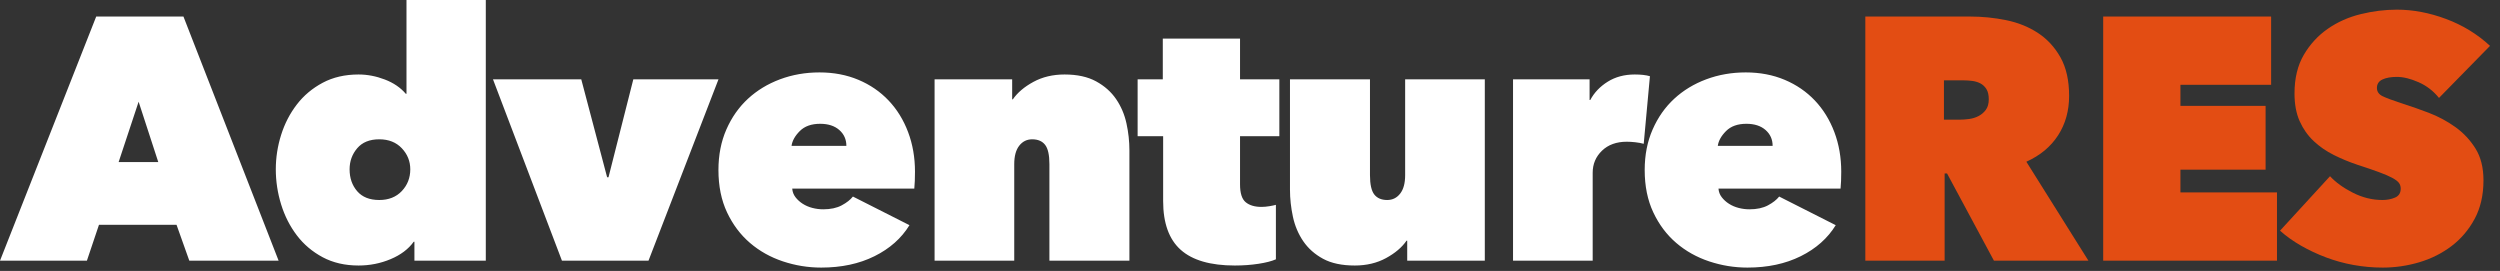 <svg xmlns="http://www.w3.org/2000/svg" xmlns:xlink="http://www.w3.org/1999/xlink" width="203px" height="22px" viewBox="0 0 203 22"><rect x="0" y="0" width="203" height="22" fill="#333333" stroke="none"/><title>AdventureRES</title><g id="Page-1" stroke="none" stroke-width="1" fill="none" fill-rule="evenodd"><g id="AdventureRes" transform="translate(-63, -3540)" fill-rule="nonzero"><g id="AdventureRES" transform="translate(63, 3540)"><path d="M7.056,21.168 L8.036,18.256 L14.336,18.256 L15.372,21.168 L22.624,21.168 L14.896,1.344 L7.812,1.344 L-2.84217094e-14,21.168 L7.056,21.168 Z M12.852,13.16 L9.632,13.16 L11.256,8.26 L12.852,13.16 Z M29.115,21.56 C30.03,21.56 30.898,21.387 31.719,21.042 C32.54,20.697 33.166,20.225 33.595,19.628 L33.595,19.628 L33.651,19.628 L33.651,21.168 L39.447,21.168 L39.447,3.55271368e-15 L33.007,3.55271368e-15 L33.007,7.616 L32.951,7.616 C32.522,7.112 31.952,6.725 31.243,6.454 C30.534,6.183 29.824,6.048 29.115,6.048 C28.014,6.048 27.043,6.272 26.203,6.72 C25.363,7.168 24.663,7.756 24.103,8.484 C23.543,9.212 23.118,10.033 22.829,10.948 C22.54,11.863 22.395,12.796 22.395,13.748 C22.395,14.719 22.54,15.671 22.829,16.604 C23.118,17.537 23.543,18.373 24.103,19.11 C24.663,19.847 25.363,20.44 26.203,20.888 C27.043,21.336 28.014,21.56 29.115,21.56 Z M30.795,16.24 C30.011,16.24 29.414,16.002 29.003,15.526 C28.592,15.05 28.387,14.457 28.387,13.748 C28.387,13.095 28.592,12.525 29.003,12.04 C29.414,11.555 30.011,11.312 30.795,11.312 C31.56,11.312 32.172,11.555 32.629,12.04 C33.086,12.525 33.315,13.095 33.315,13.748 C33.315,14.439 33.086,15.027 32.629,15.512 C32.172,15.997 31.56,16.24 30.795,16.24 Z M52.658,21.168 L58.342,6.44 L51.426,6.44 L49.41,14.392 L49.298,14.392 L47.198,6.44 L40.03,6.44 L45.63,21.168 L52.658,21.168 Z M66.681,21.728 C68.324,21.728 69.766,21.42 71.007,20.804 C72.249,20.188 73.196,19.348 73.849,18.284 L73.849,18.284 L69.257,15.96 C69.052,16.221 68.749,16.459 68.347,16.674 C67.946,16.889 67.447,16.996 66.849,16.996 C66.551,16.996 66.257,16.959 65.967,16.884 C65.678,16.809 65.417,16.697 65.183,16.548 C64.95,16.399 64.754,16.221 64.595,16.016 C64.437,15.811 64.348,15.577 64.329,15.316 L64.329,15.316 L74.241,15.316 C74.26,15.148 74.274,14.938 74.283,14.686 C74.293,14.434 74.297,14.187 74.297,13.944 C74.297,12.787 74.111,11.713 73.737,10.724 C73.364,9.735 72.837,8.881 72.155,8.162 C71.474,7.443 70.657,6.883 69.705,6.482 C68.753,6.081 67.699,5.88 66.541,5.88 C65.403,5.88 64.334,6.067 63.335,6.44 C62.337,6.813 61.469,7.341 60.731,8.022 C59.994,8.703 59.411,9.534 58.981,10.514 C58.552,11.494 58.337,12.591 58.337,13.804 C58.337,15.111 58.571,16.259 59.037,17.248 C59.504,18.237 60.125,19.063 60.899,19.726 C61.674,20.389 62.565,20.888 63.573,21.224 C64.581,21.56 65.617,21.728 66.681,21.728 Z M68.725,11.844 L64.273,11.844 C64.329,11.433 64.553,11.032 64.945,10.64 C65.337,10.248 65.888,10.052 66.597,10.052 C67.251,10.052 67.769,10.22 68.151,10.556 C68.534,10.892 68.725,11.321 68.725,11.844 L68.725,11.844 Z M82.356,21.168 L82.356,13.328 C82.356,12.675 82.492,12.175 82.762,11.83 C83.033,11.485 83.383,11.312 83.812,11.312 C84.279,11.312 84.629,11.461 84.862,11.76 C85.096,12.059 85.212,12.581 85.212,13.328 L85.212,13.328 L85.212,21.168 L91.708,21.168 L91.708,12.208 C91.708,11.48 91.629,10.752 91.47,10.024 C91.312,9.296 91.032,8.638 90.63,8.05 C90.229,7.462 89.688,6.981 89.006,6.608 C88.325,6.235 87.471,6.048 86.444,6.048 C85.492,6.048 84.648,6.249 83.91,6.65 C83.173,7.051 82.618,7.523 82.244,8.064 L82.244,8.064 L82.188,8.064 L82.188,6.44 L75.888,6.44 L75.888,21.168 L82.356,21.168 Z M100.271,21.56 C100.943,21.56 101.583,21.513 102.189,21.42 C102.796,21.327 103.267,21.205 103.603,21.056 L103.603,21.056 L103.603,16.632 C103.473,16.669 103.295,16.707 103.071,16.744 C102.847,16.781 102.633,16.8 102.427,16.8 C101.886,16.8 101.461,16.674 101.153,16.422 C100.845,16.17 100.691,15.689 100.691,14.98 L100.691,14.98 L100.691,11.06 L103.883,11.06 L103.883,6.44 L100.691,6.44 L100.691,3.136 L94.419,3.136 L94.419,6.44 L92.375,6.44 L92.375,11.06 L94.447,11.06 L94.447,16.324 C94.447,18.116 94.923,19.437 95.875,20.286 C96.827,21.135 98.293,21.56 100.271,21.56 Z M110.01,21.56 C110.962,21.56 111.807,21.359 112.544,20.958 C113.282,20.557 113.837,20.085 114.21,19.544 L114.21,19.544 L114.266,19.544 L114.266,21.168 L120.566,21.168 L120.566,6.44 L114.098,6.44 L114.098,14.224 C114.098,14.877 113.963,15.377 113.692,15.722 C113.422,16.067 113.072,16.24 112.642,16.24 C112.176,16.24 111.826,16.091 111.592,15.792 C111.359,15.493 111.242,14.971 111.242,14.224 L111.242,14.224 L111.242,6.44 L104.746,6.44 L104.746,15.4 C104.746,16.128 104.826,16.861 104.984,17.598 C105.143,18.335 105.423,18.998 105.824,19.586 C106.226,20.174 106.762,20.65 107.434,21.014 C108.106,21.378 108.965,21.56 110.01,21.56 Z M129.326,21.168 L129.326,14.028 C129.326,13.319 129.578,12.721 130.082,12.236 C130.586,11.751 131.258,11.508 132.098,11.508 C132.303,11.508 132.532,11.522 132.784,11.55 C133.036,11.578 133.264,11.62 133.47,11.676 L133.47,11.676 L133.974,6.188 C133.656,6.095 133.246,6.048 132.742,6.048 C131.902,6.048 131.169,6.244 130.544,6.636 C129.918,7.028 129.447,7.523 129.13,8.12 L129.13,8.12 L129.074,8.12 L129.074,6.44 L122.858,6.44 L122.858,21.168 L129.326,21.168 Z M141.893,21.728 C143.535,21.728 144.977,21.42 146.219,20.804 C147.46,20.188 148.407,19.348 149.061,18.284 L149.061,18.284 L144.469,15.96 C144.263,16.221 143.96,16.459 143.559,16.674 C143.157,16.889 142.658,16.996 142.061,16.996 C141.762,16.996 141.468,16.959 141.179,16.884 C140.889,16.809 140.628,16.697 140.395,16.548 C140.161,16.399 139.965,16.221 139.807,16.016 C139.648,15.811 139.559,15.577 139.541,15.316 L139.541,15.316 L149.453,15.316 C149.471,15.148 149.485,14.938 149.495,14.686 C149.504,14.434 149.509,14.187 149.509,13.944 C149.509,12.787 149.322,11.713 148.949,10.724 C148.575,9.735 148.048,8.881 147.367,8.162 C146.685,7.443 145.869,6.883 144.917,6.482 C143.965,6.081 142.91,5.88 141.753,5.88 C140.614,5.88 139.545,6.067 138.547,6.44 C137.548,6.813 136.68,7.341 135.943,8.022 C135.205,8.703 134.622,9.534 134.193,10.514 C133.763,11.494 133.549,12.591 133.549,13.804 C133.549,15.111 133.782,16.259 134.249,17.248 C134.715,18.237 135.336,19.063 136.111,19.726 C136.885,20.389 137.777,20.888 138.785,21.224 C139.793,21.56 140.829,21.728 141.893,21.728 Z M143.937,11.844 L139.485,11.844 C139.541,11.433 139.765,11.032 140.157,10.64 C140.549,10.248 141.099,10.052 141.809,10.052 C142.462,10.052 142.98,10.22 143.363,10.556 C143.745,10.892 143.937,11.321 143.937,11.844 L143.937,11.844 Z" id="Adventure" fill="#FFFFFF"></path><path d="M157.904,21.168 L157.904,14.084 L158.1,14.084 L161.908,21.168 L169.58,21.168 L164.54,13.132 C165.66,12.628 166.518,11.914 167.116,10.99 C167.713,10.066 168.012,8.997 168.012,7.784 C168.012,6.533 167.778,5.493 167.312,4.662 C166.845,3.831 166.234,3.169 165.478,2.674 C164.722,2.179 163.863,1.834 162.902,1.638 C161.94,1.442 160.974,1.344 160.004,1.344 L160.004,1.344 L151.464,1.344 L151.464,21.168 L157.904,21.168 Z M159.164,9.716 L157.848,9.716 L157.848,6.524 L159.444,6.524 C159.649,6.524 159.873,6.538 160.116,6.566 C160.358,6.594 160.582,6.659 160.788,6.762 C160.993,6.865 161.161,7.019 161.292,7.224 C161.422,7.429 161.488,7.709 161.488,8.064 C161.488,8.419 161.408,8.703 161.25,8.918 C161.091,9.133 160.895,9.301 160.662,9.422 C160.428,9.543 160.176,9.623 159.906,9.66 C159.635,9.697 159.388,9.716 159.164,9.716 L159.164,9.716 Z M184.891,21.168 L184.891,15.624 L177.051,15.624 L177.051,13.776 L183.967,13.776 L183.967,8.596 L177.051,8.596 L177.051,6.888 L184.415,6.888 L184.415,1.344 L170.779,1.344 L170.779,21.168 L184.891,21.168 Z M193.482,21.728 C194.49,21.728 195.479,21.583 196.45,21.294 C197.421,21.005 198.293,20.566 199.068,19.978 C199.843,19.39 200.468,18.653 200.944,17.766 C201.42,16.879 201.658,15.839 201.658,14.644 C201.658,13.617 201.443,12.759 201.014,12.068 C200.585,11.377 200.039,10.794 199.376,10.318 C198.713,9.842 197.99,9.455 197.206,9.156 C196.422,8.857 195.675,8.596 194.966,8.372 C194.275,8.148 193.776,7.961 193.468,7.812 C193.16,7.663 193.006,7.439 193.006,7.14 C193.006,6.823 193.155,6.594 193.454,6.454 C193.753,6.314 194.145,6.244 194.63,6.244 C195.153,6.244 195.741,6.389 196.394,6.678 C197.047,6.967 197.598,7.392 198.046,7.952 L198.046,7.952 L202.19,3.724 C201.163,2.772 199.973,2.044 198.62,1.54 C197.267,1.036 195.937,0.784 194.63,0.784 C193.659,0.784 192.679,0.905 191.69,1.148 C190.701,1.391 189.809,1.787 189.016,2.338 C188.223,2.889 187.574,3.593 187.07,4.452 C186.566,5.311 186.314,6.356 186.314,7.588 C186.314,8.465 186.454,9.217 186.734,9.842 C187.014,10.467 187.392,11.004 187.868,11.452 C188.344,11.9 188.89,12.278 189.506,12.586 C190.122,12.894 190.766,13.16 191.438,13.384 C192.129,13.608 192.703,13.804 193.16,13.972 C193.617,14.14 193.977,14.294 194.238,14.434 C194.499,14.574 194.681,14.709 194.784,14.84 C194.887,14.971 194.938,15.129 194.938,15.316 C194.938,15.671 194.784,15.913 194.476,16.044 C194.168,16.175 193.827,16.24 193.454,16.24 C192.633,16.24 191.835,16.044 191.06,15.652 C190.285,15.26 189.665,14.812 189.198,14.308 L189.198,14.308 L185.138,18.732 C185.642,19.18 186.211,19.586 186.846,19.95 C187.481,20.314 188.157,20.631 188.876,20.902 C189.595,21.173 190.341,21.378 191.116,21.518 C191.891,21.658 192.679,21.728 193.482,21.728 Z" id="RES" fill="#E34D13"></path></g></g></g></svg>